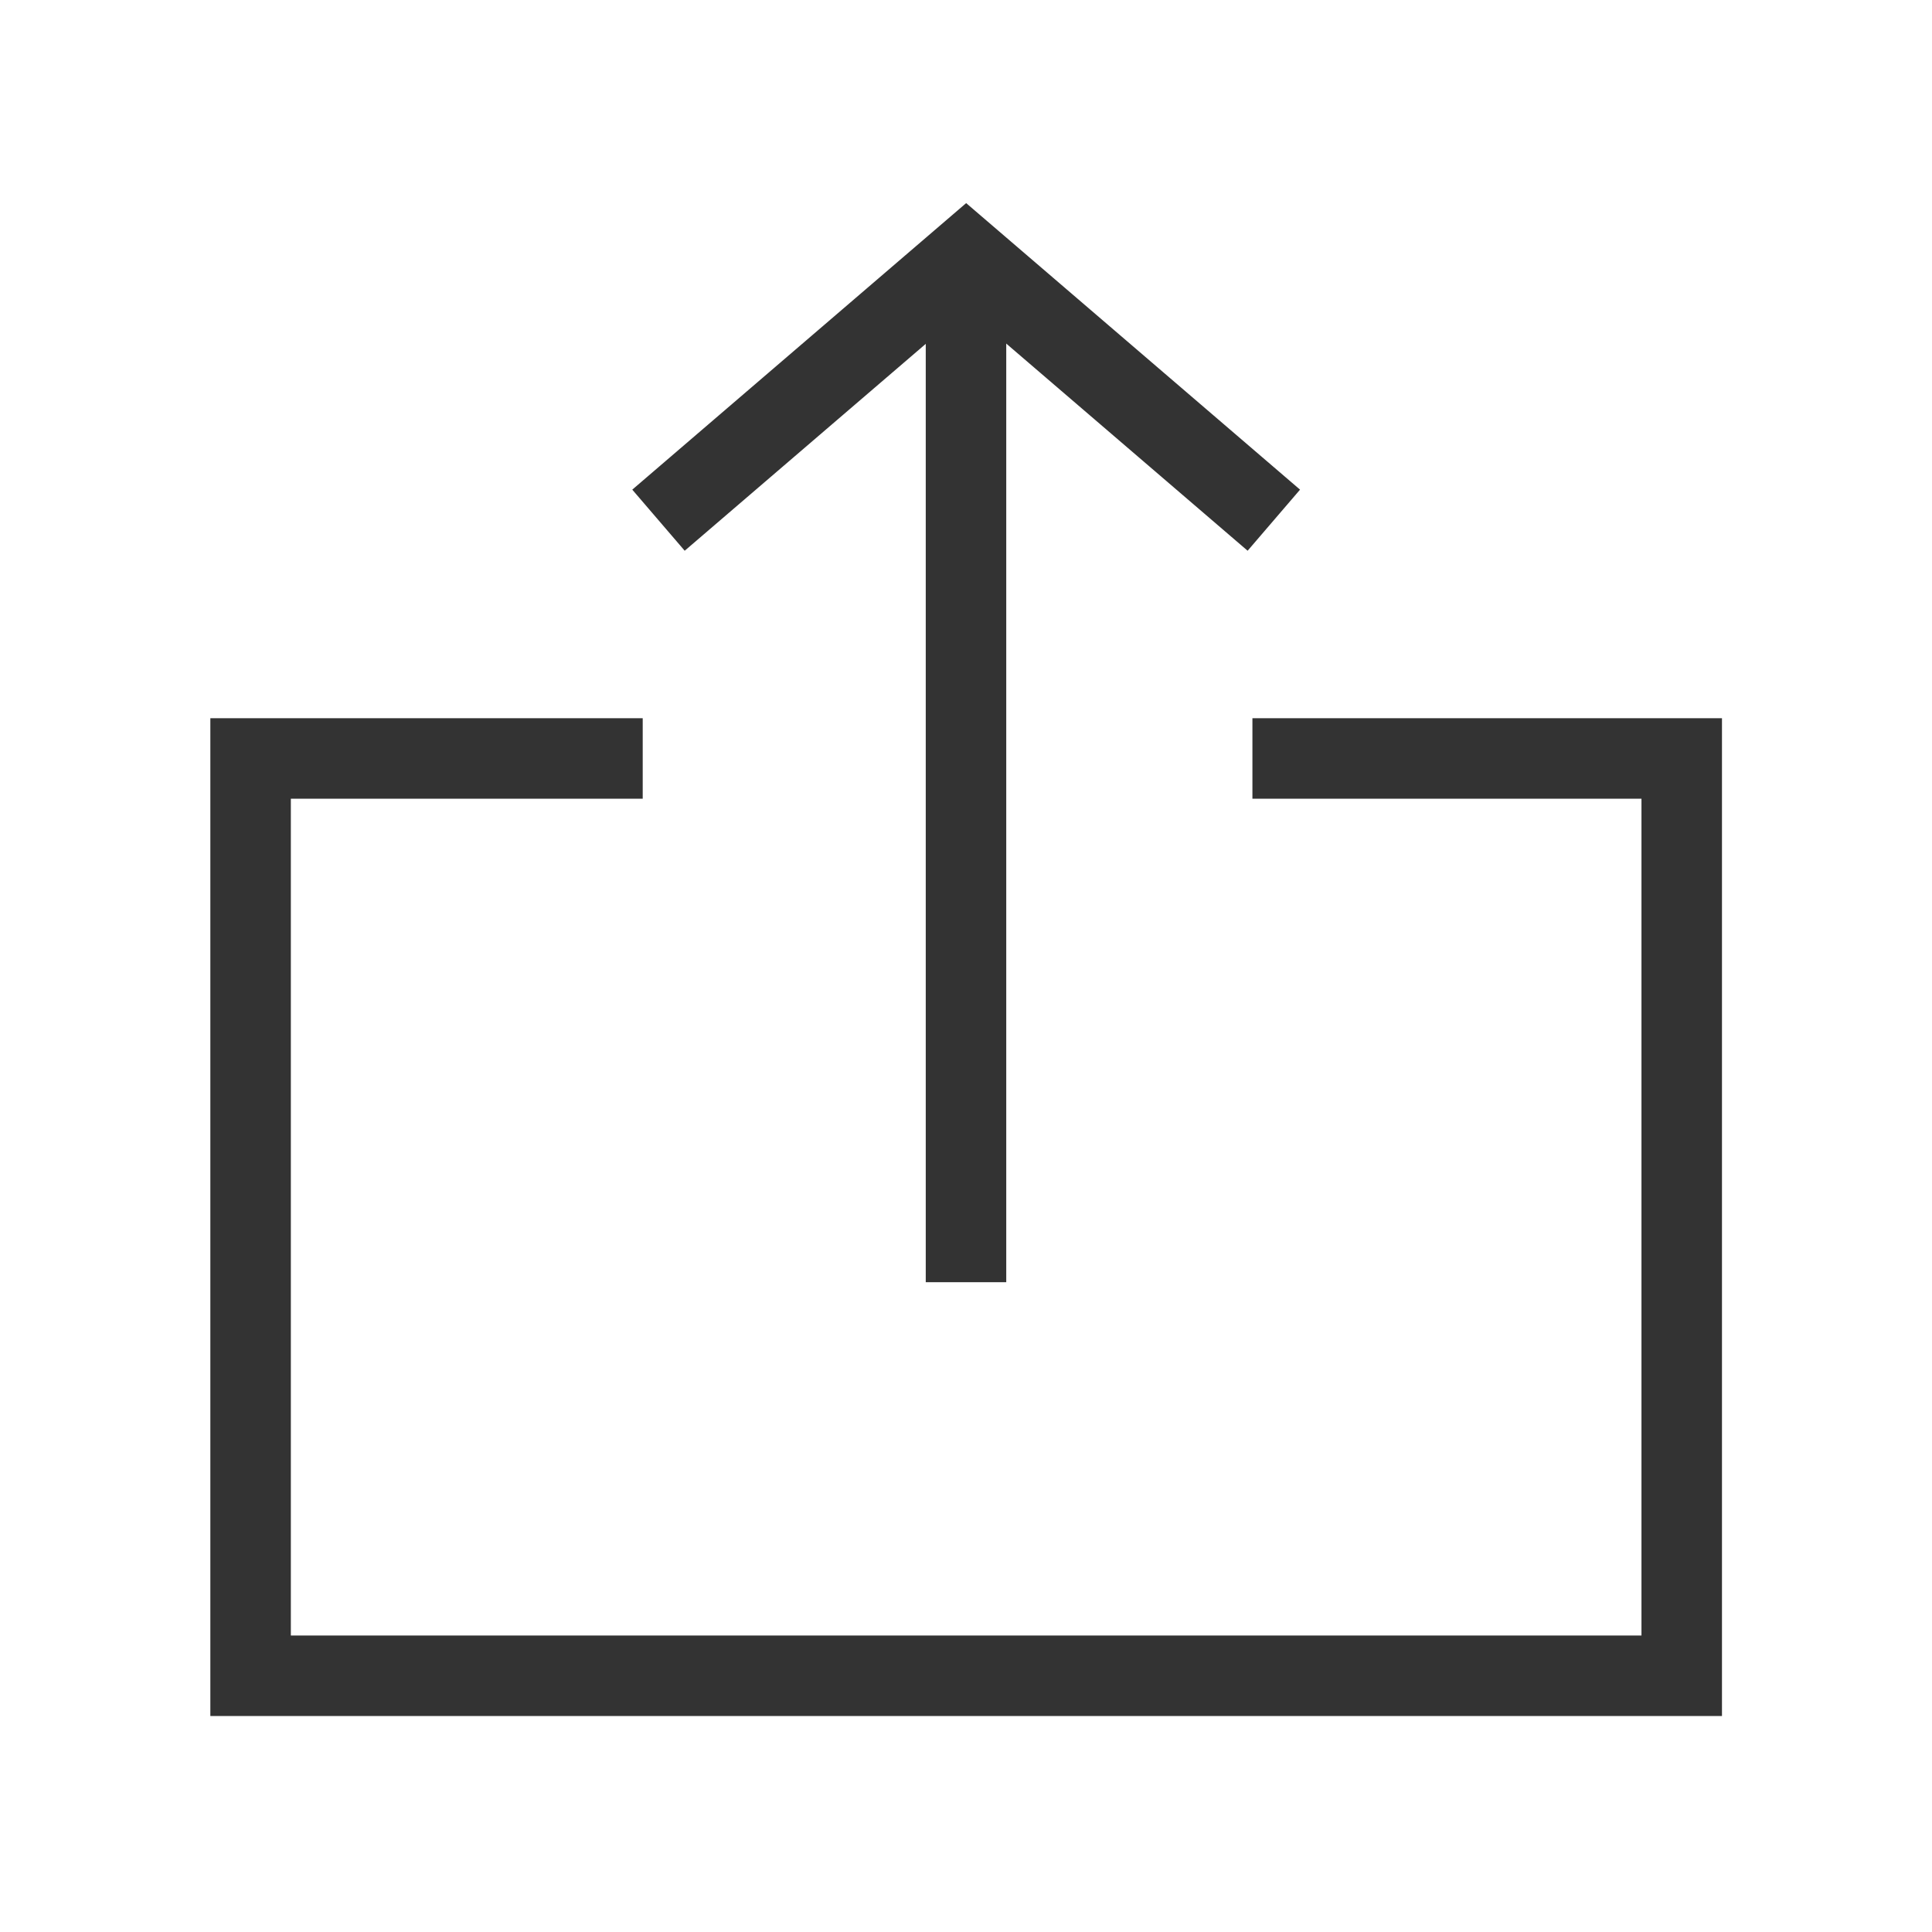 <svg width="24" height="24" viewBox="0 0 24 24" fill="none" xmlns="http://www.w3.org/2000/svg">
<g clip-path="url(#clip0_5023_371104)">
<path d="M15.824 6.462L12.002 3.182L8.18 6.462" stroke="#333333" stroke-miterlimit="10"/>
<path d="M12 15.928V3.182" stroke="#333333" stroke-miterlimit="10"/>
<path d="M7.984 9.422H3.113V20.817H20.891V9.422H15.558" stroke="#333333" stroke-miterlimit="10"/>
</g>
<defs>
<clipPath id="clip0_5023_371104">
<rect width="24" height="24" fill="white"/>
</clipPath>
</defs>
</svg>
